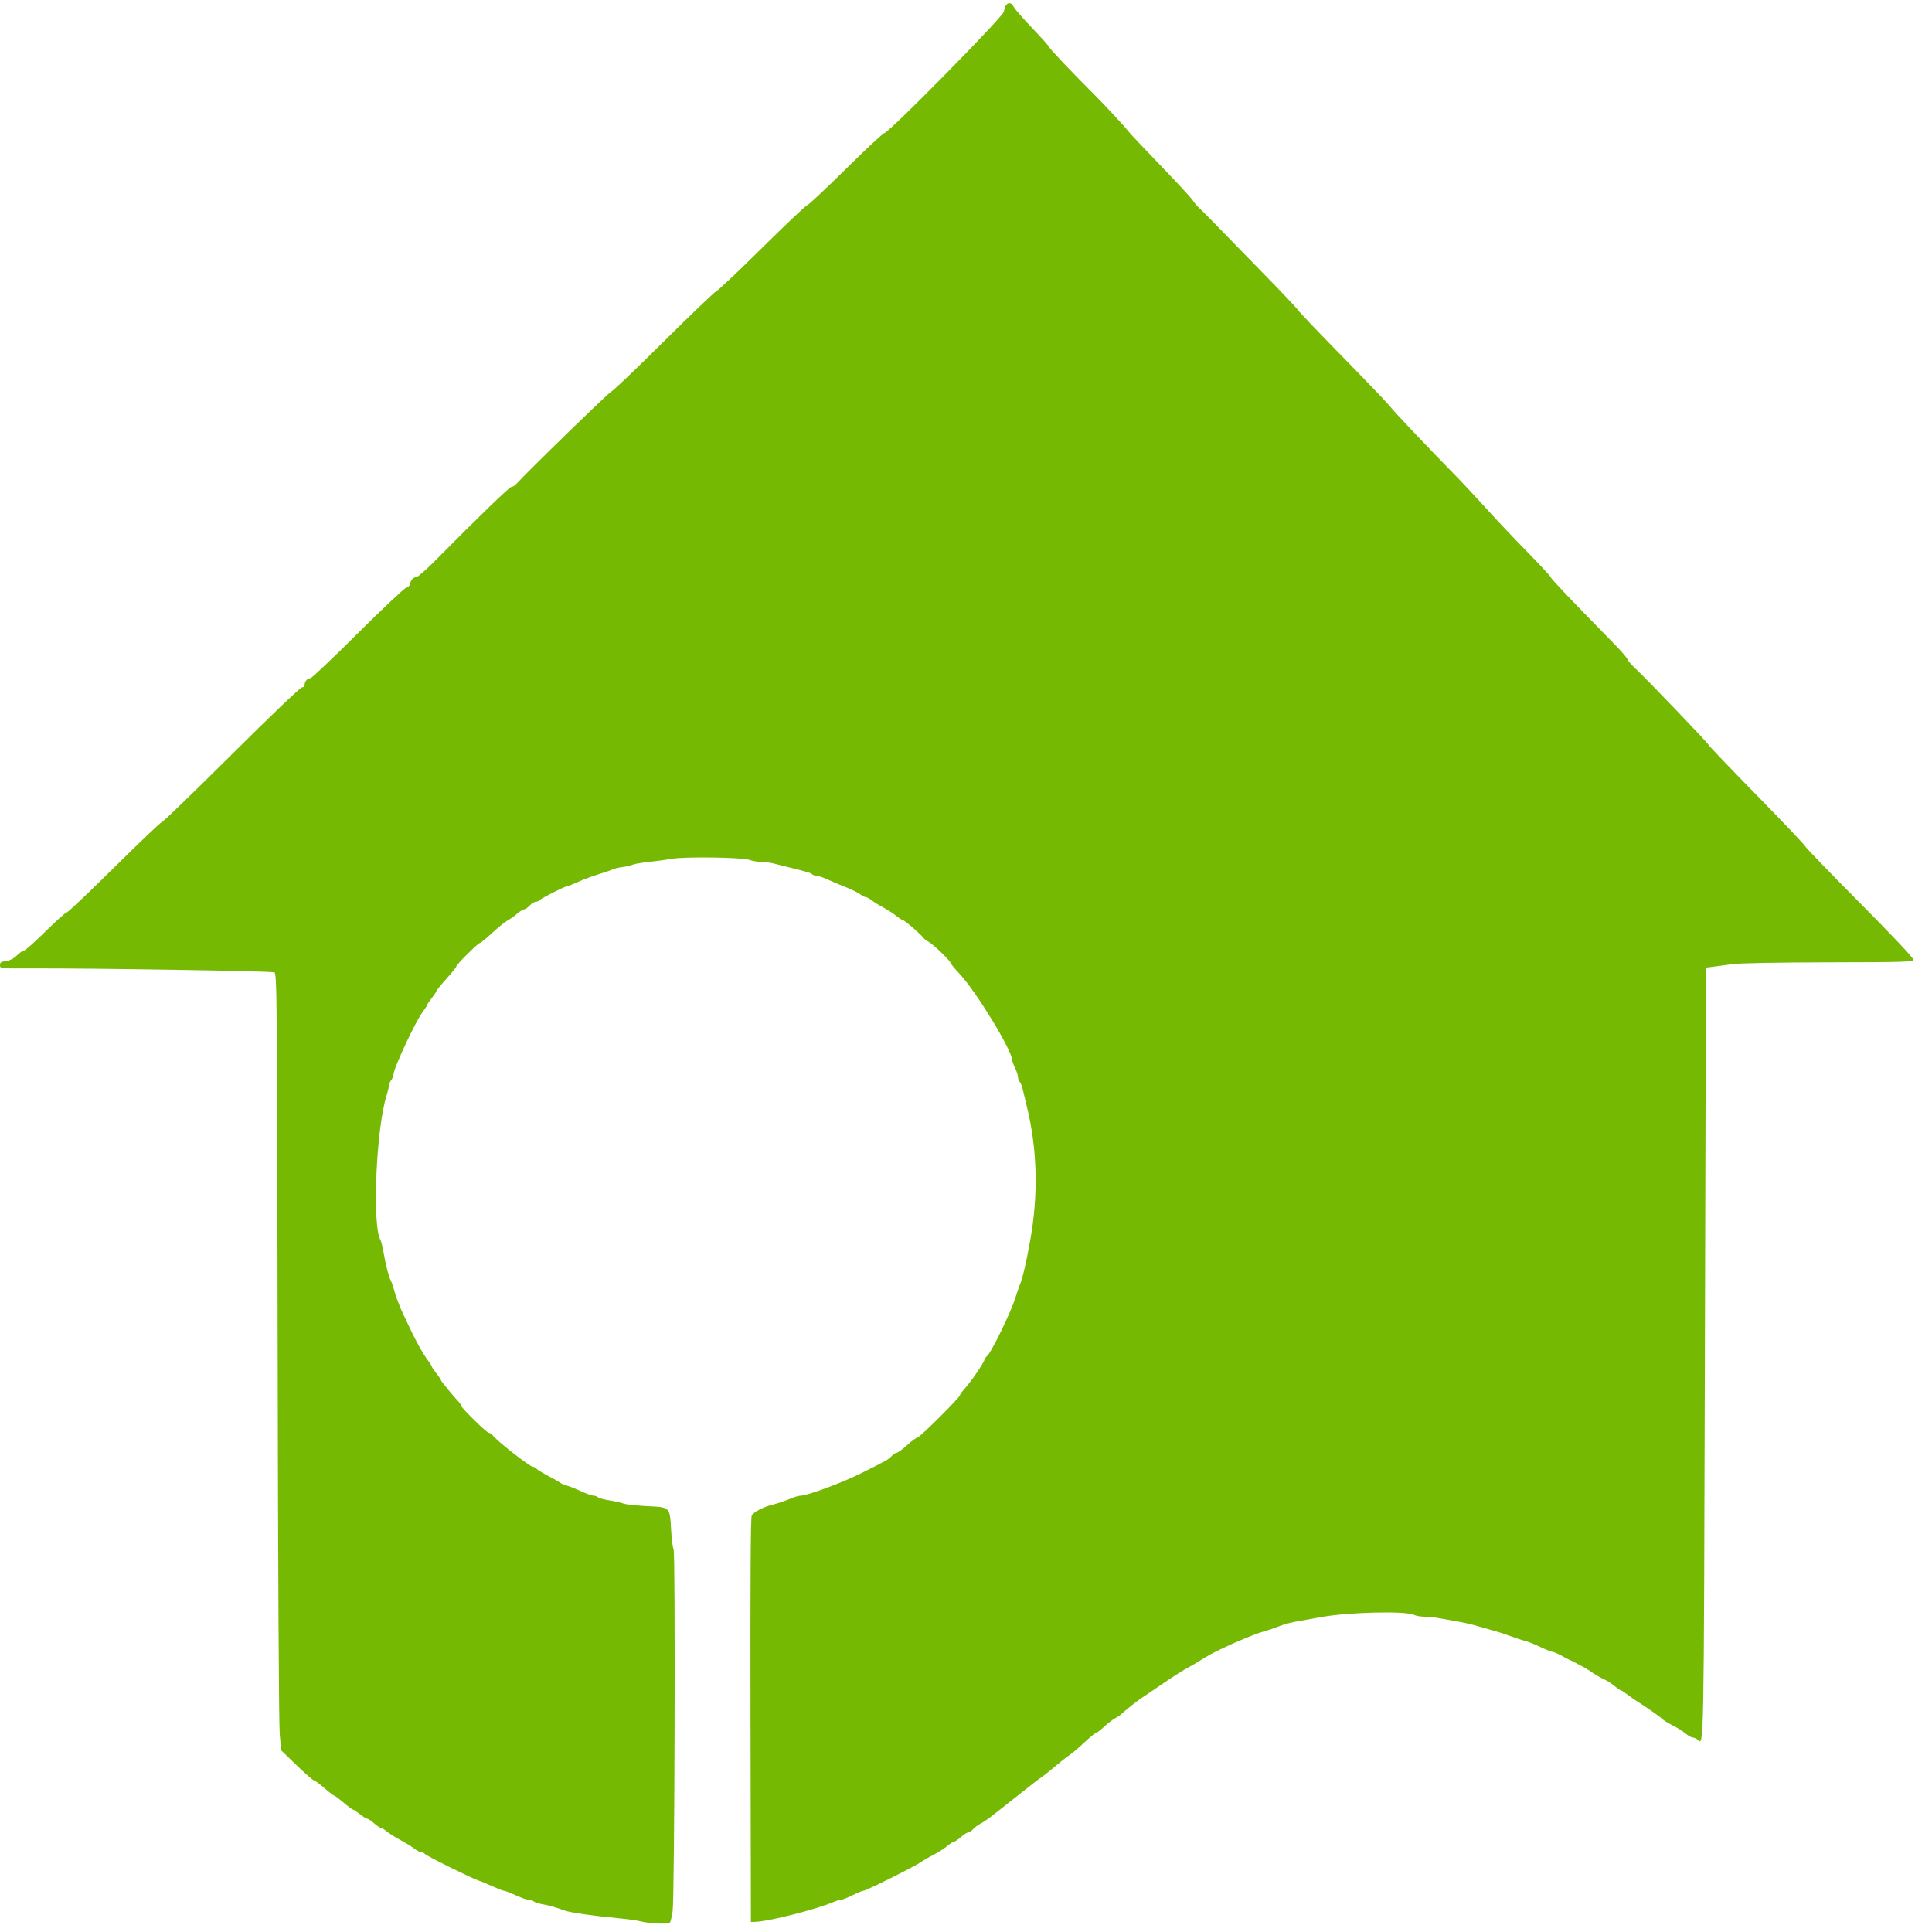 <svg id="svg" version="1.1" xmlns="http://www.w3.org/2000/svg" xmlns:xlink="http://www.w3.org/1999/xlink" width="400" height="400" viewBox="0, 0, 400,400"><g id="svgg"><path id="path0" d="M208.324 1.030 C 208.153 1.248,207.928 1.879,207.823 2.432 C 207.615 3.532,183.942 27.575,183.067 27.575 C 182.823 27.575,179.230 30.927,175.082 35.024 C 170.934 39.120,167.358 42.472,167.137 42.472 C 166.916 42.472,162.733 46.429,157.841 51.265 C 152.950 56.101,148.658 60.165,148.304 60.296 C 147.951 60.426,143.029 65.135,137.368 70.758 C 131.707 76.382,126.831 81.034,126.533 81.096 C 126.114 81.184,109.307 97.537,106.859 100.238 C 106.583 100.543,106.153 100.792,105.903 100.792 C 105.492 100.792,99.054 107.019,90.089 116.086 C 88.236 117.960,86.481 119.493,86.188 119.493 C 85.560 119.493,85.058 120.042,84.898 120.905 C 84.834 121.246,84.465 121.603,84.077 121.698 C 83.689 121.792,79.179 126.042,74.054 131.141 C 68.930 136.240,64.534 140.412,64.286 140.412 C 63.663 140.412,63.074 141.059,63.074 141.743 C 63.074 142.079,62.842 142.314,62.509 142.314 C 62.188 142.314,55.894 148.332,47.925 156.260 C 40.215 163.930,33.730 170.206,33.514 170.206 C 33.298 170.206,28.873 174.414,23.680 179.556 C 18.488 184.699,14.053 188.906,13.825 188.906 C 13.597 188.906,11.603 190.689,9.394 192.868 C 7.185 195.048,5.177 196.830,4.932 196.830 C 4.687 196.830,4.044 197.272,3.504 197.812 C 2.852 198.465,2.099 198.851,1.261 198.963 C 0.224 199.103,-0.000 199.257,-0.000 199.830 C -0.000 200.526,0.014 200.527,6.260 200.501 C 19.213 200.448,56.282 201.048,56.811 201.320 C 57.331 201.587,57.369 205.868,57.486 278.694 C 57.560 325.270,57.732 357.096,57.919 359.097 L 58.228 362.410 61.446 365.516 C 63.216 367.224,64.817 368.621,65.004 368.621 C 65.190 368.621,66.163 369.334,67.165 370.206 C 68.167 371.078,69.096 371.791,69.229 371.791 C 69.362 371.791,70.222 372.433,71.141 373.217 C 72.059 374.002,72.917 374.643,73.047 374.643 C 73.178 374.643,73.825 375.071,74.485 375.594 C 75.145 376.117,75.838 376.545,76.025 376.545 C 76.212 376.545,76.852 376.973,77.448 377.496 C 78.043 378.019,78.679 378.447,78.861 378.447 C 79.042 378.447,79.594 378.784,80.087 379.197 C 80.579 379.609,81.830 380.397,82.865 380.948 C 83.901 381.499,85.211 382.303,85.776 382.734 C 86.341 383.165,87.019 383.518,87.282 383.518 C 87.545 383.518,87.848 383.662,87.957 383.837 C 88.179 384.196,97.980 389.045,99.205 389.402 C 99.639 389.528,100.875 390.039,101.950 390.537 C 103.026 391.035,104.056 391.442,104.240 391.442 C 104.424 391.442,105.043 391.644,105.615 391.891 C 106.188 392.138,107.177 392.566,107.813 392.842 C 108.450 393.118,109.241 393.344,109.572 393.344 C 109.903 393.344,110.322 393.491,110.502 393.672 C 110.682 393.852,111.531 394.122,112.388 394.273 C 113.843 394.528,114.337 394.670,117.036 395.601 C 118.204 396.004,123.113 396.697,128.051 397.155 C 129.881 397.325,131.878 397.599,132.488 397.765 C 134.429 398.292,138.450 398.452,138.725 398.014 C 138.861 397.799,139.101 396.767,139.260 395.721 C 139.673 393.002,139.866 321.517,139.462 320.763 C 139.288 320.437,139.060 318.698,138.957 316.899 C 138.670 311.924,138.830 312.086,133.959 311.832 C 131.720 311.715,129.511 311.469,129.049 311.285 C 128.587 311.101,127.293 310.809,126.174 310.635 C 125.054 310.461,123.991 310.172,123.812 309.993 C 123.633 309.814,123.217 309.667,122.888 309.667 C 122.559 309.667,121.366 309.240,120.237 308.717 C 119.109 308.195,117.802 307.676,117.334 307.564 C 116.865 307.453,116.310 307.226,116.100 307.061 C 115.890 306.896,115.248 306.512,114.674 306.207 C 112.438 305.022,111.422 304.422,111.006 304.041 C 110.768 303.823,110.434 303.645,110.265 303.645 C 109.626 303.645,102.498 298.034,101.965 297.111 C 101.826 296.869,101.503 296.672,101.247 296.672 C 100.781 296.672,95.404 291.396,95.404 290.939 C 95.404 290.805,95.226 290.507,95.008 290.276 C 93.794 288.993,91.284 285.935,91.284 285.739 C 91.284 285.614,90.856 284.971,90.333 284.311 C 89.810 283.650,89.382 283.014,89.382 282.897 C 89.382 282.780,89.030 282.222,88.599 281.657 C 87.703 280.482,86.279 277.968,85.075 275.436 C 84.620 274.477,83.908 272.979,83.495 272.108 C 82.680 270.393,81.876 268.233,81.487 266.717 C 81.353 266.193,81.094 265.480,80.912 265.132 C 80.469 264.286,79.911 262.131,79.430 259.410 C 79.212 258.180,78.928 257.001,78.799 256.792 C 77.002 253.885,77.861 233.567,80.071 226.693 C 80.311 225.946,80.512 225.090,80.517 224.791 C 80.523 224.492,80.737 223.970,80.993 223.632 C 81.249 223.294,81.458 222.797,81.458 222.529 C 81.458 221.248,86.033 211.422,87.542 209.463 C 88.031 208.828,88.431 208.207,88.431 208.082 C 88.431 207.958,88.859 207.316,89.382 206.656 C 89.905 205.996,90.333 205.350,90.333 205.220 C 90.333 205.090,91.260 203.949,92.393 202.683 C 93.526 201.417,94.453 200.263,94.453 200.119 C 94.453 199.745,98.967 195.248,99.358 195.233 C 99.537 195.226,100.681 194.290,101.902 193.154 C 103.122 192.018,104.548 190.863,105.071 190.588 C 105.594 190.312,106.491 189.678,107.063 189.180 C 107.636 188.681,108.289 188.273,108.514 188.273 C 108.739 188.273,109.258 187.916,109.667 187.480 C 110.077 187.044,110.664 186.688,110.972 186.688 C 111.280 186.688,111.616 186.552,111.718 186.386 C 111.932 186.039,116.874 183.518,117.339 183.518 C 117.508 183.518,118.526 183.115,119.600 182.622 C 120.674 182.129,122.623 181.400,123.930 181.002 C 125.238 180.605,126.560 180.149,126.869 179.990 C 127.178 179.831,128.105 179.613,128.929 179.505 C 129.754 179.398,130.674 179.184,130.976 179.029 C 131.277 178.875,132.846 178.609,134.462 178.438 C 136.079 178.267,138.185 177.981,139.144 177.802 C 141.688 177.328,153.576 177.493,155.111 178.023 C 155.787 178.256,156.928 178.450,157.647 178.454 C 158.366 178.459,159.525 178.608,160.222 178.787 C 160.919 178.966,162.274 179.306,163.233 179.544 C 167.284 180.550,167.843 180.716,168.130 181.001 C 168.296 181.165,168.697 181.300,169.022 181.300 C 169.347 181.300,170.352 181.638,171.256 182.051 C 172.160 182.464,173.899 183.198,175.119 183.683 C 176.339 184.168,177.678 184.828,178.093 185.151 C 178.509 185.473,179.025 185.737,179.239 185.737 C 179.454 185.737,180.009 186.035,180.473 186.400 C 180.936 186.765,181.990 187.418,182.813 187.850 C 183.637 188.282,184.837 189.054,185.481 189.564 C 186.124 190.074,186.768 190.491,186.912 190.491 C 187.237 190.491,190.499 193.290,191.065 194.055 C 191.294 194.363,191.869 194.816,192.344 195.062 C 193.268 195.540,196.830 198.993,196.830 199.410 C 196.830 199.548,197.651 200.536,198.653 201.606 C 202.080 205.265,209.469 217.349,209.519 219.377 C 209.525 219.615,209.806 220.380,210.143 221.078 C 210.479 221.775,210.760 222.638,210.766 222.995 C 210.772 223.353,210.936 223.805,211.131 224.000 C 211.327 224.195,211.607 224.901,211.755 225.569 C 211.903 226.237,212.255 227.710,212.537 228.843 C 214.768 237.802,215.018 247.224,213.280 256.894 C 212.420 261.682,211.716 264.664,211.111 266.086 C 210.962 266.434,210.526 267.718,210.142 268.938 C 209.265 271.724,205.295 279.890,204.442 280.662 C 204.091 280.979,203.803 281.376,203.803 281.544 C 203.803 281.998,201.102 285.975,199.845 287.371 C 199.241 288.041,198.744 288.720,198.740 288.880 C 198.728 289.342,190.408 297.623,189.955 297.623 C 189.731 297.623,188.760 298.336,187.797 299.208 C 186.835 300.079,185.857 300.792,185.624 300.792 C 185.392 300.792,184.930 301.093,184.597 301.461 C 183.939 302.189,183.824 302.253,178.029 305.143 C 174.268 307.018,167.091 309.667,165.771 309.667 C 165.433 309.667,164.688 309.863,164.115 310.101 C 162.623 310.723,161.025 311.266,159.746 311.584 C 158.034 312.010,155.998 313.093,155.635 313.772 C 155.412 314.187,155.333 327.842,155.387 356.162 L 155.468 397.940 156.577 397.883 C 159.539 397.732,169.076 395.289,172.631 393.770 C 173.180 393.536,173.843 393.344,174.104 393.344 C 174.365 393.344,175.441 392.916,176.495 392.393 C 177.549 391.870,178.598 391.441,178.825 391.440 C 179.355 391.438,189.390 386.429,190.650 385.538 C 191.173 385.169,192.385 384.465,193.344 383.975 C 194.303 383.485,195.556 382.682,196.128 382.192 C 196.701 381.701,197.324 381.300,197.513 381.300 C 197.702 381.300,198.343 380.872,198.939 380.349 C 199.535 379.826,200.209 379.398,200.437 379.398 C 200.666 379.398,201.124 379.097,201.456 378.730 C 201.789 378.362,202.507 377.827,203.052 377.541 C 204.013 377.037,204.965 376.323,209.667 372.578 C 213.289 369.694,215.266 368.166,215.810 367.829 C 216.093 367.655,217.250 366.723,218.384 365.759 C 219.517 364.795,220.866 363.738,221.383 363.410 C 221.899 363.082,223.284 361.909,224.460 360.804 C 225.637 359.700,226.735 358.796,226.902 358.796 C 227.068 358.796,227.822 358.221,228.578 357.518 C 229.334 356.816,230.380 356.011,230.903 355.731 C 231.426 355.450,231.926 355.130,232.013 355.020 C 232.269 354.695,235.610 352.009,236.187 351.664 C 236.479 351.490,238.375 350.206,240.402 348.811 C 242.428 347.417,244.757 345.917,245.577 345.479 C 246.397 345.041,247.639 344.324,248.336 343.885 C 250.228 342.694,250.670 342.452,253.090 341.279 C 255.757 339.987,260.017 338.225,261.331 337.871 C 262.322 337.604,263.724 337.128,265.610 336.418 C 266.220 336.188,267.647 335.843,268.780 335.652 C 269.913 335.460,271.981 335.089,273.376 334.827 C 278.972 333.774,291.170 333.481,292.814 334.360 C 293.169 334.551,294.148 334.715,294.987 334.726 C 295.827 334.736,297.227 334.884,298.098 335.055 C 298.970 335.226,300.539 335.505,301.585 335.676 C 302.631 335.847,304.200 336.186,305.071 336.429 C 309.304 337.611,310.545 337.976,311.569 338.342 C 314.257 339.301,314.953 339.531,315.848 339.758 C 316.371 339.891,317.756 340.449,318.925 340.998 C 320.094 341.548,321.213 341.997,321.412 341.997 C 321.734 341.997,322.918 342.546,324.247 343.312 C 324.509 343.462,324.937 343.666,325.198 343.765 C 325.460 343.864,325.887 344.078,326.149 344.241 C 326.410 344.404,326.981 344.707,327.417 344.916 C 327.853 345.124,328.634 345.586,329.153 345.943 C 330.395 346.797,331.174 347.251,332.330 347.794 C 332.853 348.039,333.729 348.618,334.277 349.080 C 334.825 349.543,335.375 349.921,335.499 349.921 C 335.623 349.921,336.245 350.313,336.881 350.792 C 337.517 351.272,338.263 351.807,338.539 351.981 C 340.834 353.432,343.547 355.320,344.027 355.800 C 344.347 356.120,345.359 356.755,346.274 357.210 C 347.189 357.665,348.395 358.422,348.954 358.892 C 349.512 359.362,350.197 359.746,350.475 359.746 C 350.753 359.746,351.209 359.953,351.488 360.206 C 352.792 361.387,352.752 363.556,352.978 280.266 L 353.195 200.340 354.648 200.159 C 355.448 200.060,357.228 199.820,358.606 199.626 C 360.170 199.406,367.659 199.261,378.569 199.241 C 394.413 199.211,396.038 199.160,396.128 198.693 C 396.191 198.368,392.116 194.036,385.096 186.965 C 378.974 180.798,373.867 175.508,373.747 175.209 C 373.627 174.911,369.108 170.153,363.706 164.638 C 358.303 159.123,353.811 154.424,353.724 154.196 C 353.554 153.751,341.341 141.009,338.590 138.406 C 337.674 137.541,336.926 136.663,336.926 136.457 C 336.926 136.250,335.535 134.663,333.835 132.930 C 325.280 124.208,321.078 119.792,321.078 119.525 C 321.078 119.362,318.932 117.042,316.310 114.369 C 313.687 111.696,309.872 107.661,307.831 105.404 C 305.790 103.146,302.936 100.089,301.489 98.612 C 295.564 92.561,288.727 85.342,287.794 84.152 C 287.247 83.455,282.792 78.794,277.894 73.795 C 272.997 68.796,268.847 64.446,268.672 64.128 C 268.497 63.810,265.704 60.844,262.466 57.536 C 259.227 54.228,254.865 49.754,252.773 47.592 C 250.681 45.431,248.630 43.359,248.214 42.988 C 247.798 42.617,247.221 41.931,246.930 41.462 C 246.640 40.994,243.628 37.733,240.238 34.216 C 236.847 30.699,233.859 27.529,233.597 27.172 C 232.919 26.244,228.450 21.444,226.006 19.017 C 222.090 15.131,217.116 9.874,217.105 9.612 C 217.099 9.468,215.547 7.732,213.656 5.755 C 211.765 3.777,210.061 1.816,209.870 1.397 C 209.491 0.566,208.815 0.405,208.324 1.030 " stroke="none" fill="#76b903" fill-rule="evenodd"></path></g></svg>